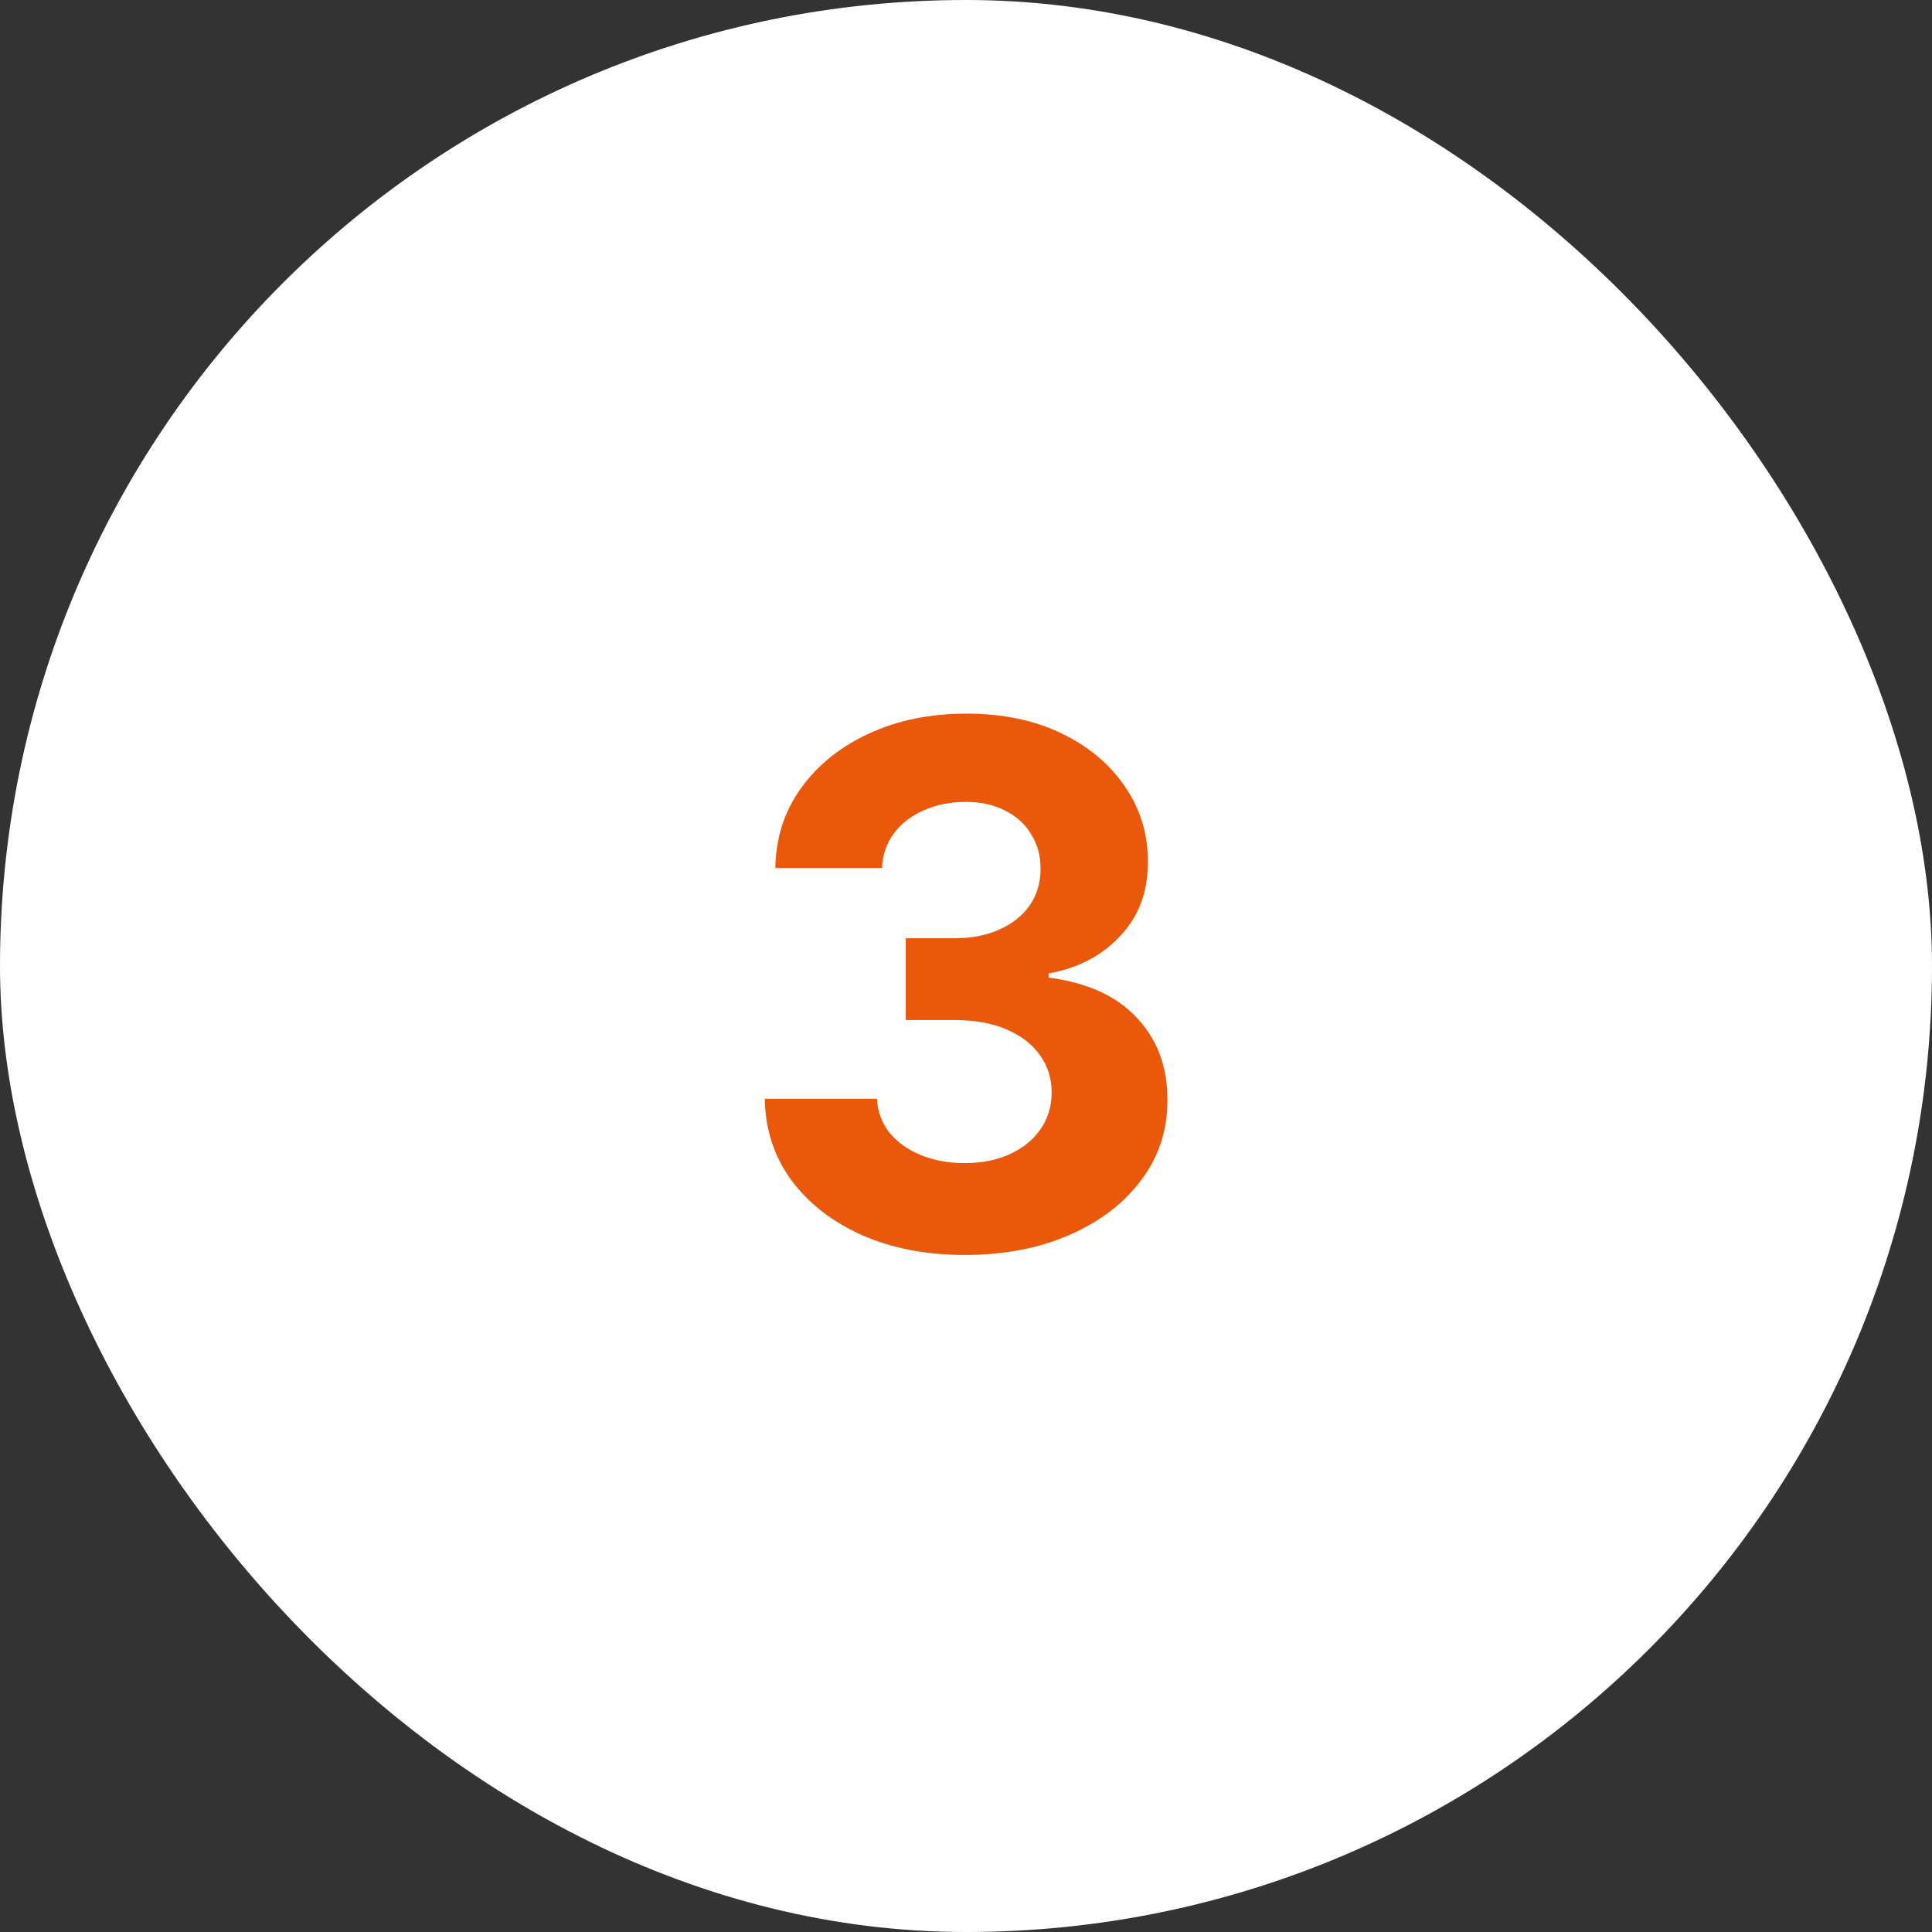 <svg xmlns="http://www.w3.org/2000/svg" width="48" height="48" viewBox="0 0 48 48" fill="none"><rect x="0" y="0" width="48" height="48" fill="#333333" stroke="none"/><rect width="48" height="48" rx="24" fill="white"></rect><path d="M23.967 31.179C23.013 31.179 22.163 31.015 21.417 30.687C20.675 30.354 20.089 29.898 19.659 29.319C19.233 28.735 19.013 28.062 19.001 27.299H21.788C21.805 27.619 21.909 27.9 22.101 28.143C22.297 28.381 22.557 28.567 22.881 28.699C23.204 28.831 23.569 28.897 23.974 28.897C24.395 28.897 24.768 28.822 25.092 28.673C25.416 28.524 25.67 28.317 25.853 28.053C26.036 27.789 26.128 27.484 26.128 27.139C26.128 26.79 26.03 26.481 25.834 26.212C25.642 25.94 25.365 25.727 25.003 25.573C24.645 25.42 24.219 25.343 23.724 25.343H22.503V23.31H23.724C24.142 23.31 24.511 23.238 24.83 23.093C25.154 22.948 25.405 22.748 25.584 22.492C25.763 22.232 25.853 21.93 25.853 21.584C25.853 21.256 25.774 20.969 25.616 20.722C25.463 20.47 25.246 20.274 24.964 20.134C24.687 19.993 24.363 19.923 23.993 19.923C23.618 19.923 23.275 19.991 22.964 20.127C22.653 20.259 22.403 20.449 22.216 20.696C22.028 20.943 21.928 21.233 21.915 21.565H19.263C19.276 20.811 19.491 20.146 19.908 19.571C20.326 18.996 20.888 18.546 21.596 18.222C22.307 17.894 23.111 17.73 24.006 17.73C24.909 17.73 25.7 17.894 26.377 18.222C27.055 18.55 27.581 18.994 27.956 19.552C28.335 20.106 28.523 20.728 28.518 21.418C28.523 22.151 28.295 22.763 27.834 23.253C27.378 23.743 26.784 24.054 26.051 24.186V24.288C27.014 24.412 27.747 24.746 28.25 25.292C28.757 25.833 29.008 26.511 29.004 27.325C29.008 28.07 28.793 28.733 28.359 29.312C27.928 29.892 27.334 30.348 26.575 30.68C25.817 31.013 24.947 31.179 23.967 31.179Z" fill="#EA580C"></path></svg>